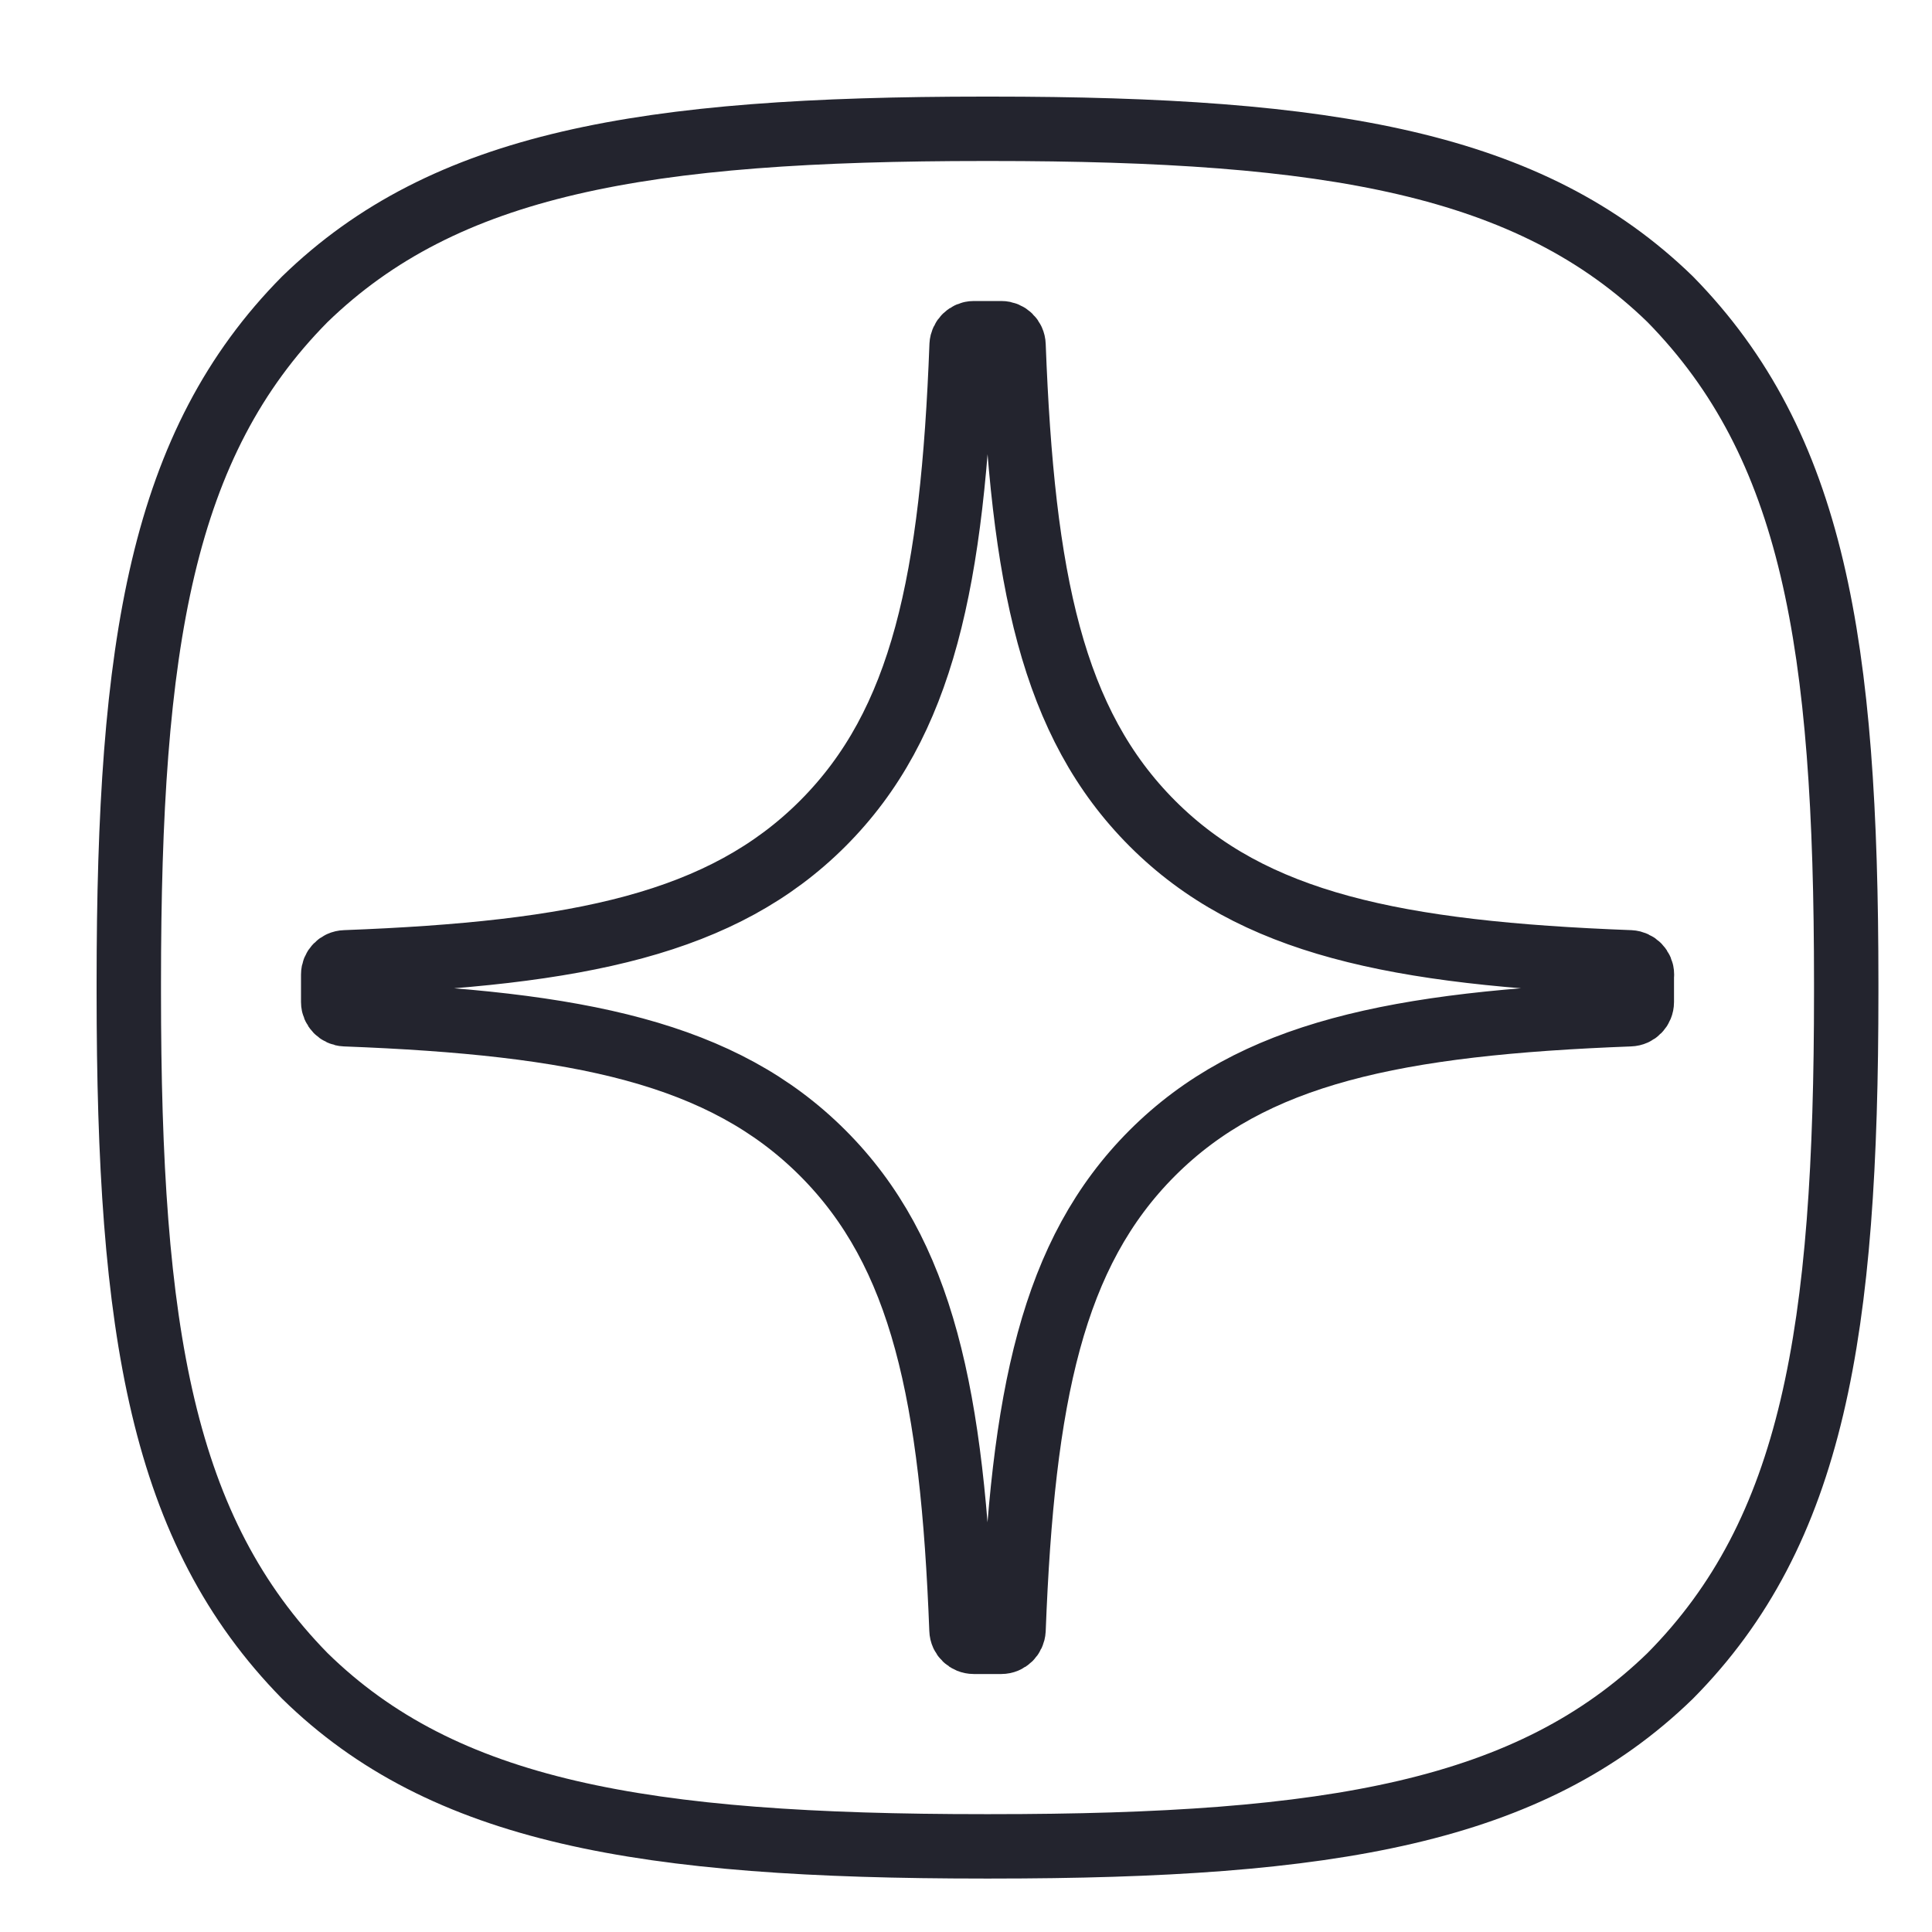 <svg width="30" height="30" viewBox="0 0 30 30" fill="none" xmlns="http://www.w3.org/2000/svg">
<path d="M15.281 28.67H15.387C20.684 28.67 23.758 28.137 25.935 26.023C28.156 23.78 28.668 20.685 28.668 15.41V15.26C28.668 9.986 28.156 6.912 25.935 4.647C23.759 2.533 20.663 2 15.389 2H15.283C9.986 2 6.911 2.533 4.733 4.647C2.513 6.89 2 9.986 2 15.26V15.41C2 20.684 2.513 23.758 4.733 26.023C6.89 28.137 9.986 28.67 15.281 28.67Z" stroke="#23242E" stroke-linecap="round" stroke-linejoin="round"/>
<path d="M25.496 15.133C25.496 15.032 25.413 14.948 25.312 14.943C21.666 14.805 19.447 14.34 17.895 12.788C16.34 11.232 15.876 9.012 15.738 5.358C15.735 5.257 15.651 5.174 15.548 5.174H15.122C15.021 5.174 14.937 5.257 14.932 5.358C14.794 9.01 14.33 11.232 12.775 12.788C11.221 14.341 9.004 14.805 5.358 14.943C5.257 14.946 5.174 15.03 5.174 15.133V15.559C5.174 15.66 5.257 15.745 5.358 15.749C9.004 15.887 11.223 16.352 12.775 17.904C14.327 19.457 14.791 21.671 14.93 25.31C14.933 25.412 15.018 25.494 15.121 25.494H15.548C15.649 25.494 15.733 25.412 15.738 25.31C15.878 21.671 16.341 19.457 17.893 17.904C19.447 16.351 21.664 15.887 25.31 15.749C25.412 15.746 25.494 15.662 25.494 15.559V15.133H25.496Z" stroke="#23242E" stroke-linecap="round" stroke-linejoin="round"/>
</svg>
